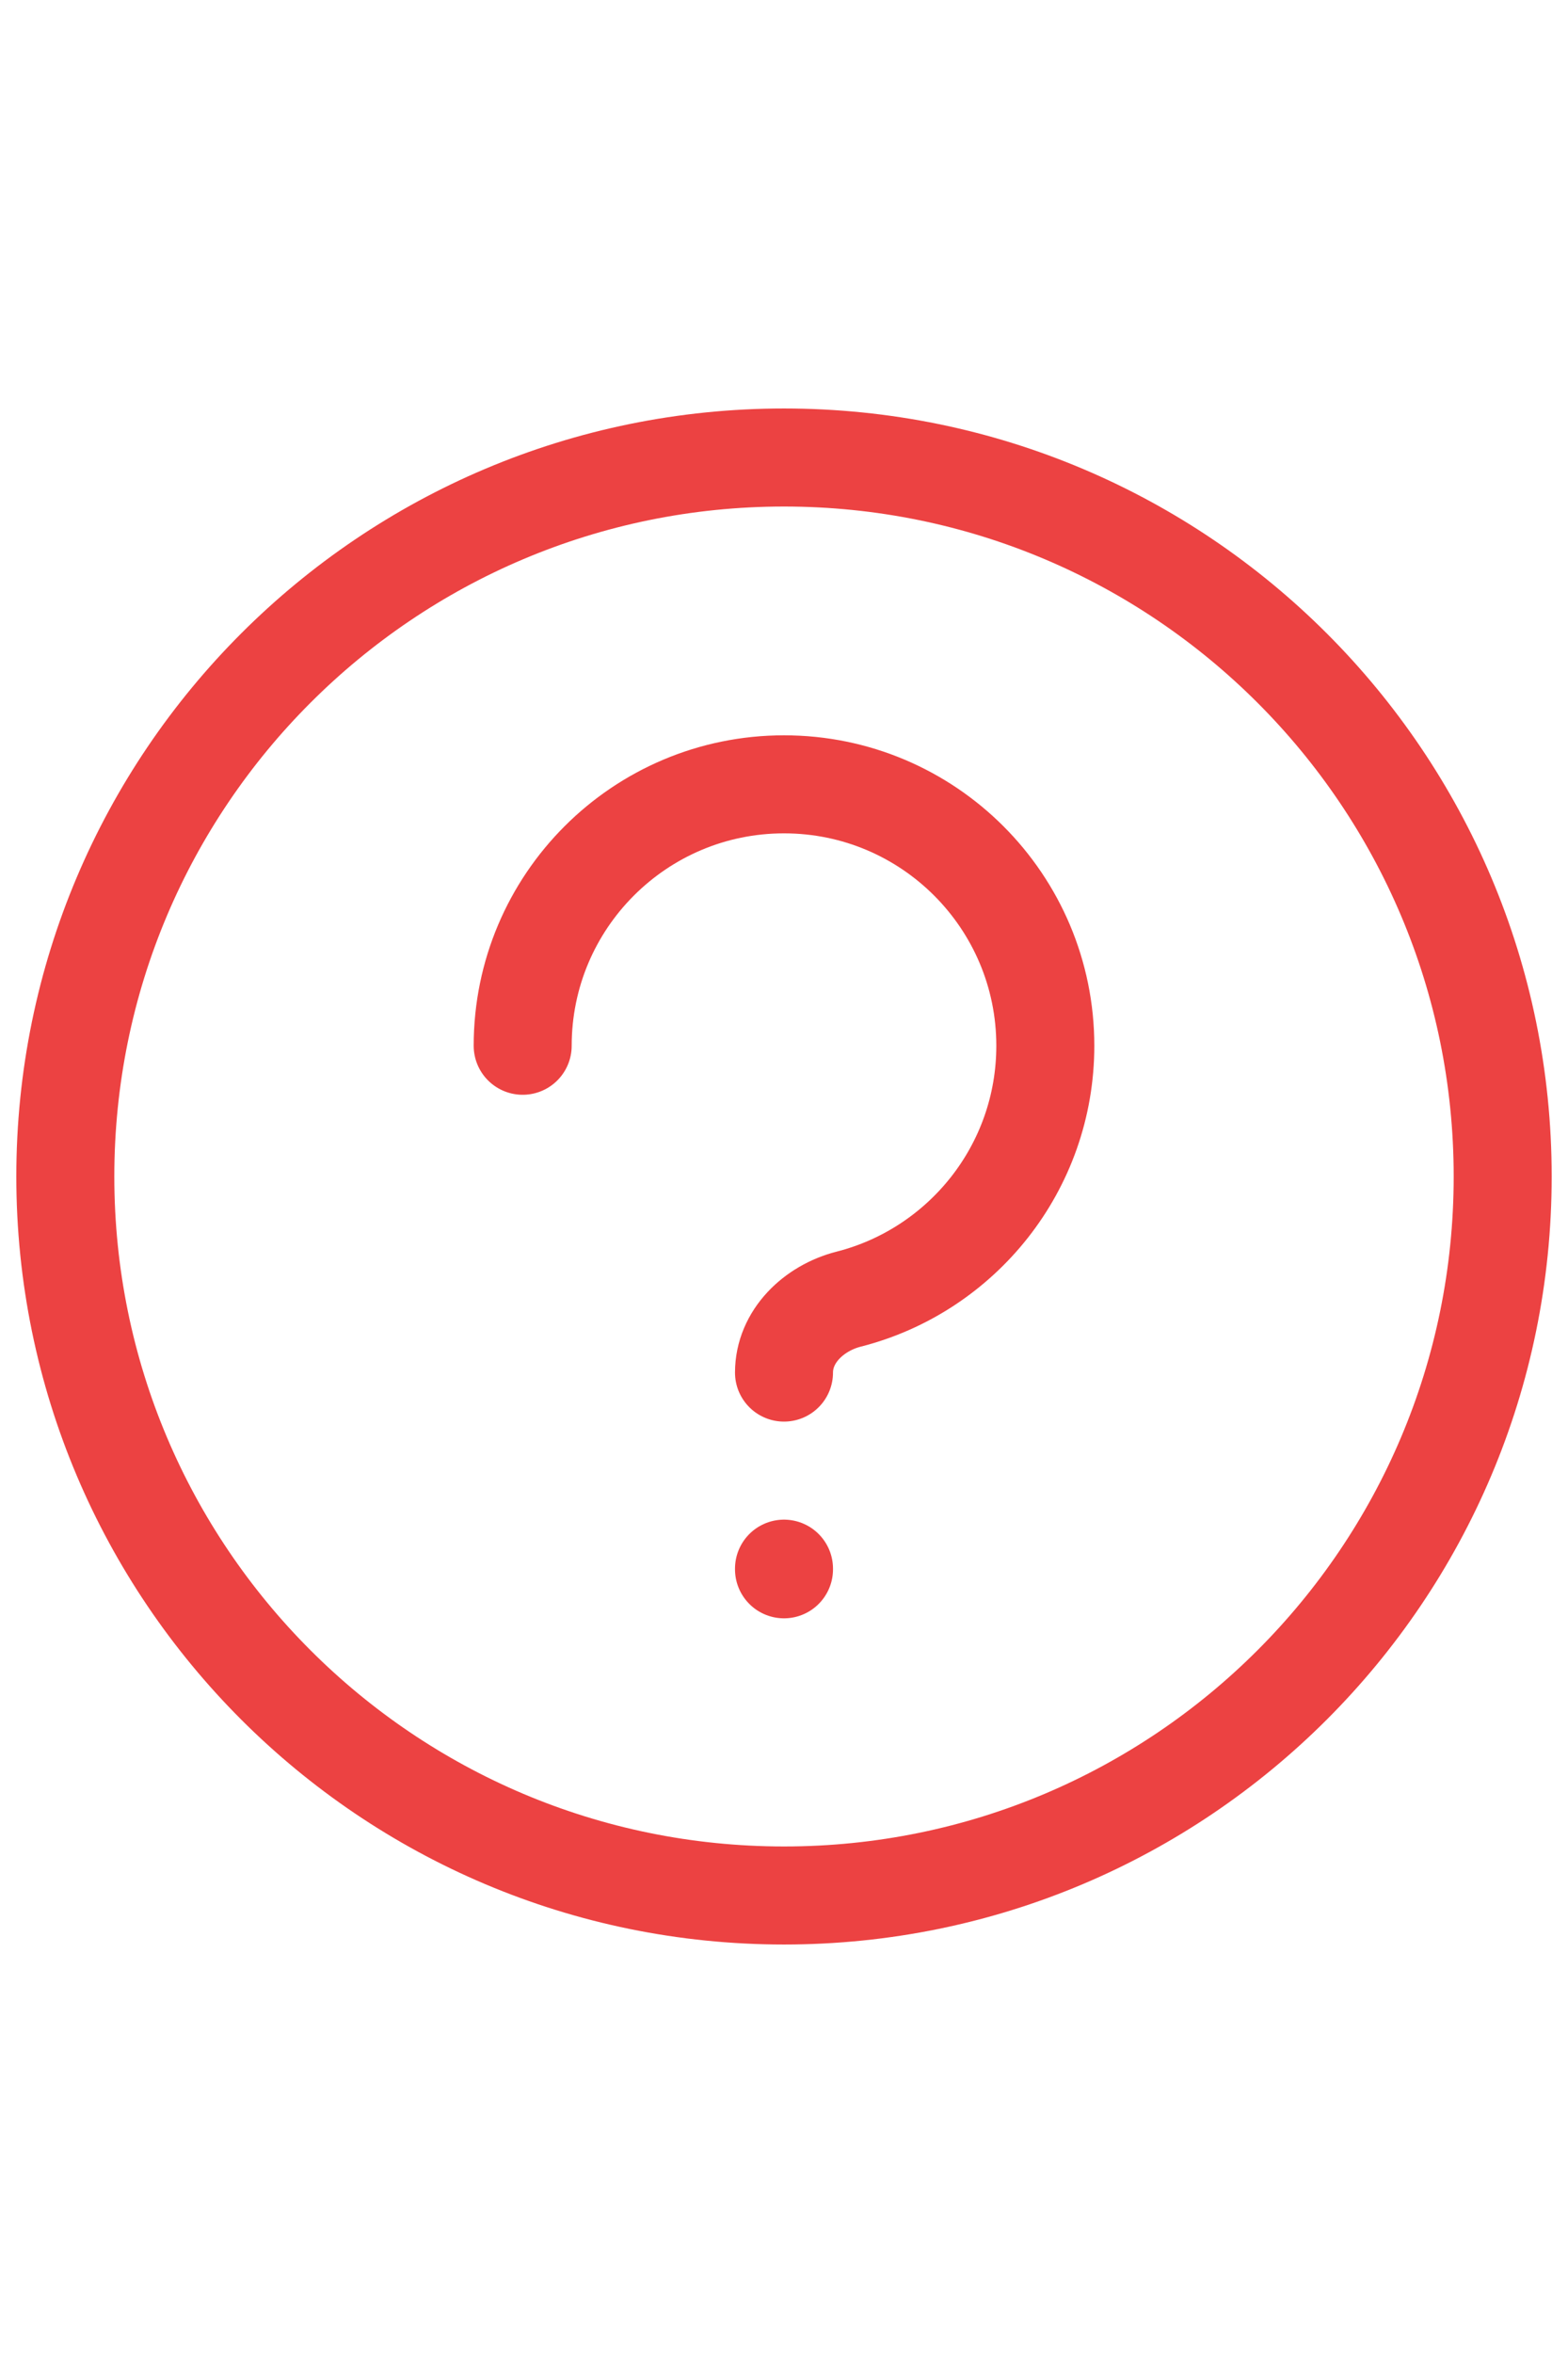 <?xml version="1.0" encoding="UTF-8"?> <svg xmlns="http://www.w3.org/2000/svg" width="32" height="48" viewBox="0 0 32 48" fill="none"><path d="M16 32V32.013M10.667 21.333C10.667 18.388 13.055 16 16 16C18.946 16 21.333 18.388 21.333 21.333C21.333 23.823 19.627 25.915 17.32 26.502C16.606 26.684 16 27.264 16 28M30.667 24C30.667 32.1 24.1 38.667 16 38.667C7.9 38.667 1.333 32.1 1.333 24C1.333 15.9 7.9 9.333 16 9.333C24.1 9.333 30.667 15.9 30.667 24Z" stroke="#EC4242" stroke-width="2" stroke-linecap="round"></path></svg> 